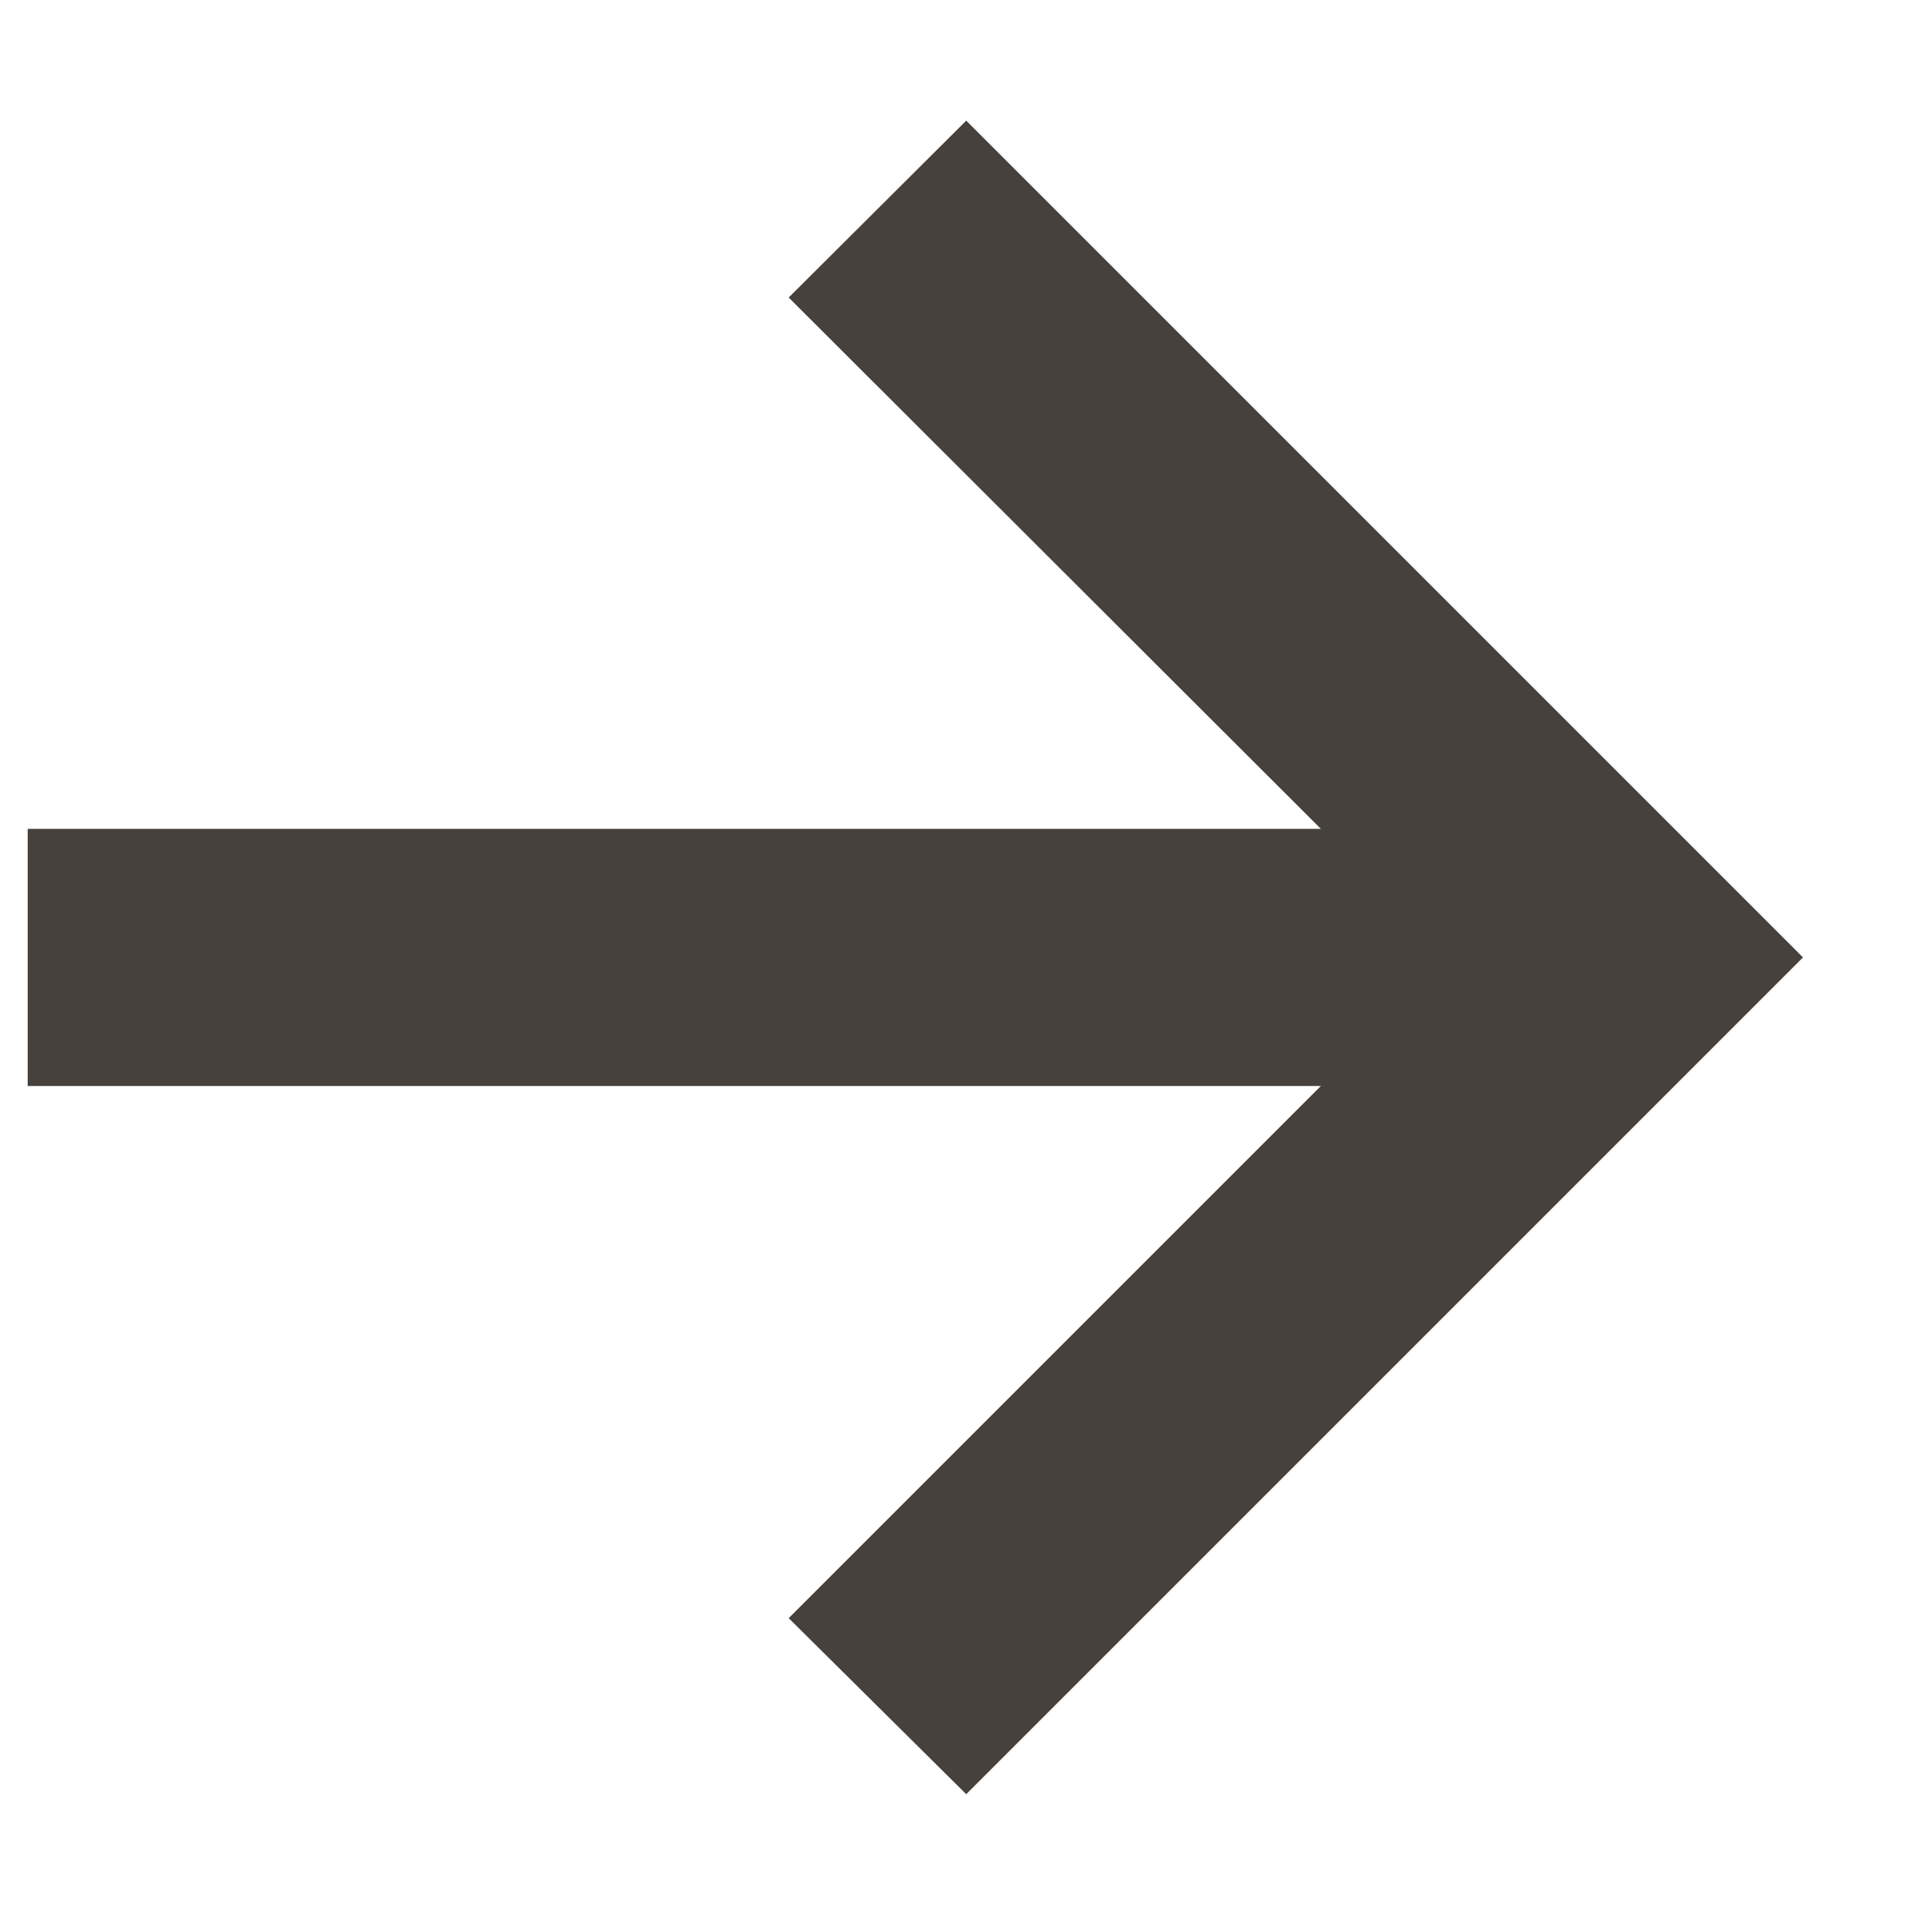<?xml version="1.0" encoding="UTF-8"?> <svg xmlns="http://www.w3.org/2000/svg" width="9" height="9" viewBox="0 0 9 9" fill="none"><path d="M4.501 8.358L3.674 7.538L6.153 5.059H0.129V3.861H6.153L3.674 1.386L4.501 0.562L8.399 4.46L4.501 8.358Z" fill="#46413C"></path></svg> 